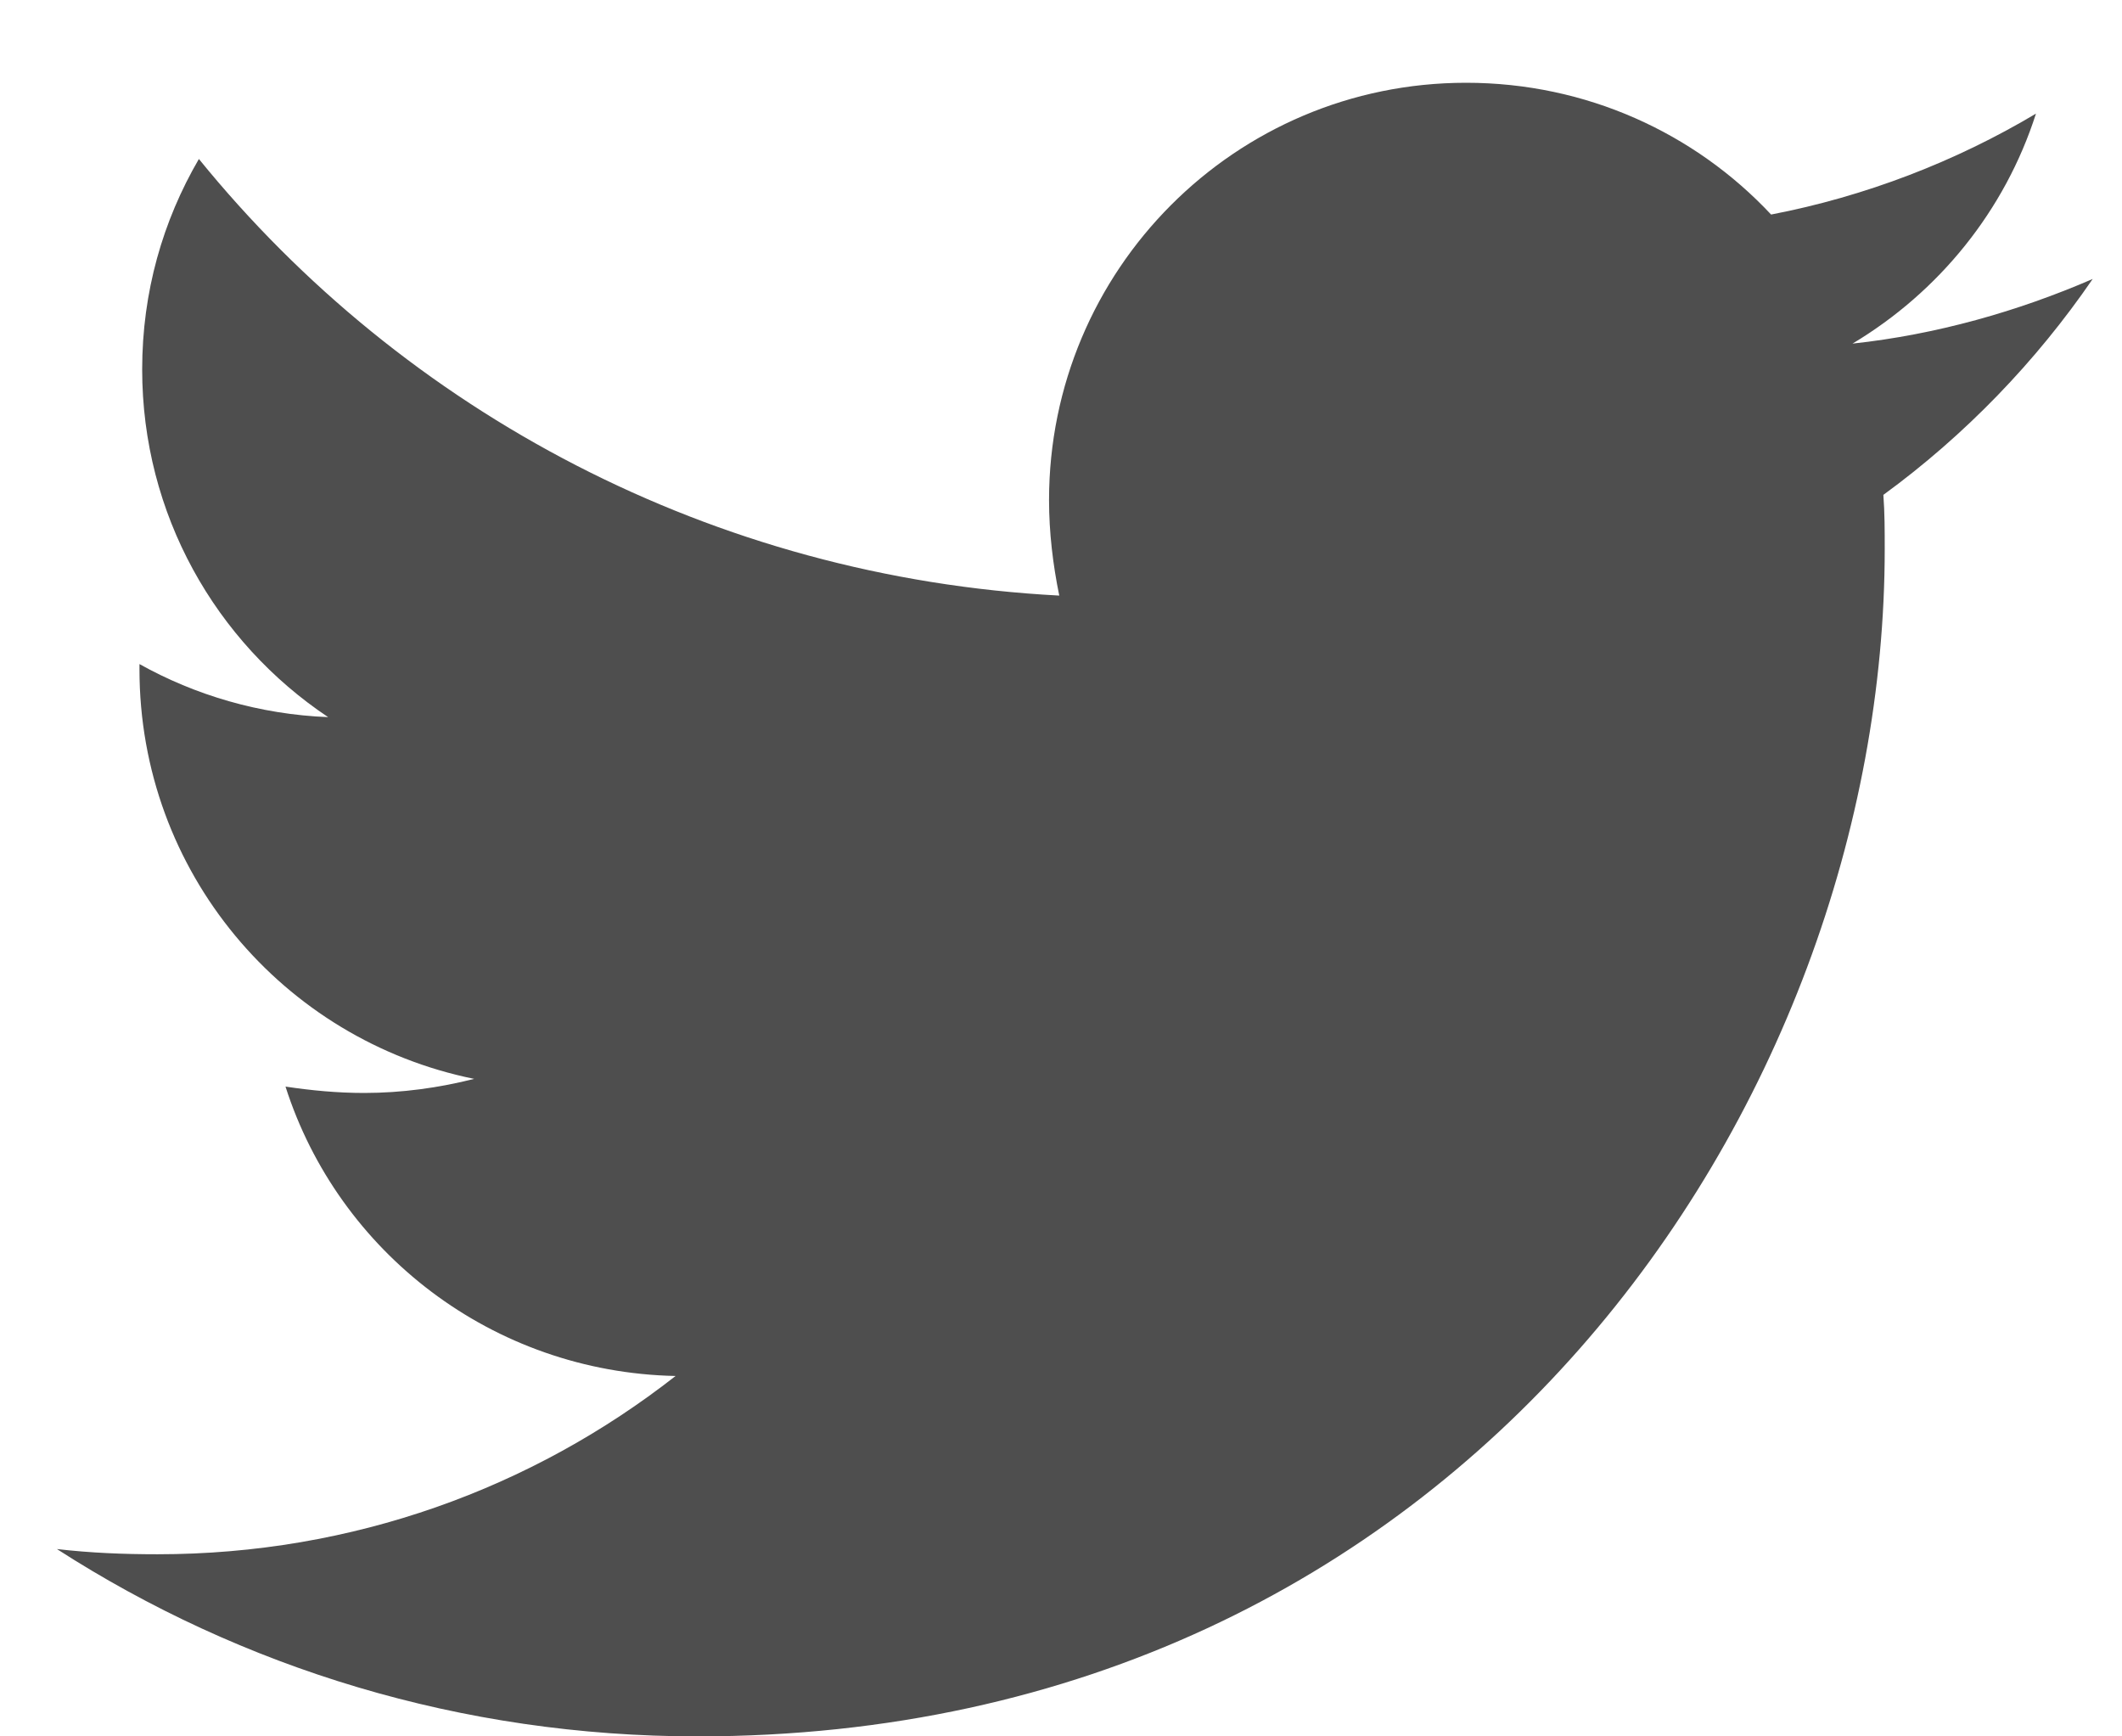 <?xml version="1.0" encoding="UTF-8"?>
<svg width="11px" height="9px" viewBox="0 0 11 9" version="1.1" xmlns="http://www.w3.org/2000/svg" xmlns:xlink="http://www.w3.org/1999/xlink">
    <!-- Generator: Sketch 53 (72520) - https://sketchapp.com -->
    <title></title>
    <desc>Created with Sketch.</desc>
    <g id="single-blog" stroke="none" stroke-width="1" fill="none" fill-rule="evenodd">
        <g id="Desktop-HD-Copy-8" transform="translate(-537, -5749)" fill="#4E4E4E" fill-rule="nonzero">
            <path d="M547.848,5750.446 C547.554,5750.875 547.185,5751.257 546.763,5751.565 C546.77,5751.658 546.77,5751.752 546.77,5751.846 C546.77,5754.705 544.594,5758 540.616,5758 C539.391,5758 538.252,5757.645 537.295,5757.029 C537.469,5757.049 537.636,5757.056 537.817,5757.056 C538.828,5757.056 539.759,5756.714 540.502,5756.132 C539.551,5756.112 538.754,5755.489 538.48,5754.632 C538.614,5754.652 538.748,5754.665 538.888,5754.665 C539.083,5754.665 539.277,5754.638 539.458,5754.592 C538.467,5754.391 537.723,5753.52 537.723,5752.469 C537.723,5752.462 537.723,5752.449 537.723,5752.442 C538.011,5752.603 538.346,5752.703 538.701,5752.717 C538.118,5752.328 537.737,5751.665 537.737,5750.915 C537.737,5750.513 537.844,5750.145 538.031,5749.824 C539.096,5751.136 540.696,5751.993 542.491,5752.087 C542.458,5751.926 542.438,5751.759 542.438,5751.592 C542.438,5750.4 543.402,5749.429 544.6,5749.429 C545.223,5749.429 545.786,5749.69 546.181,5750.112 C546.67,5750.018 547.138,5749.837 547.554,5749.589 C547.393,5750.092 547.051,5750.513 546.603,5750.781 C547.038,5750.734 547.46,5750.614 547.848,5750.446 Z" id=""></path>
        </g>
    </g>
</svg>